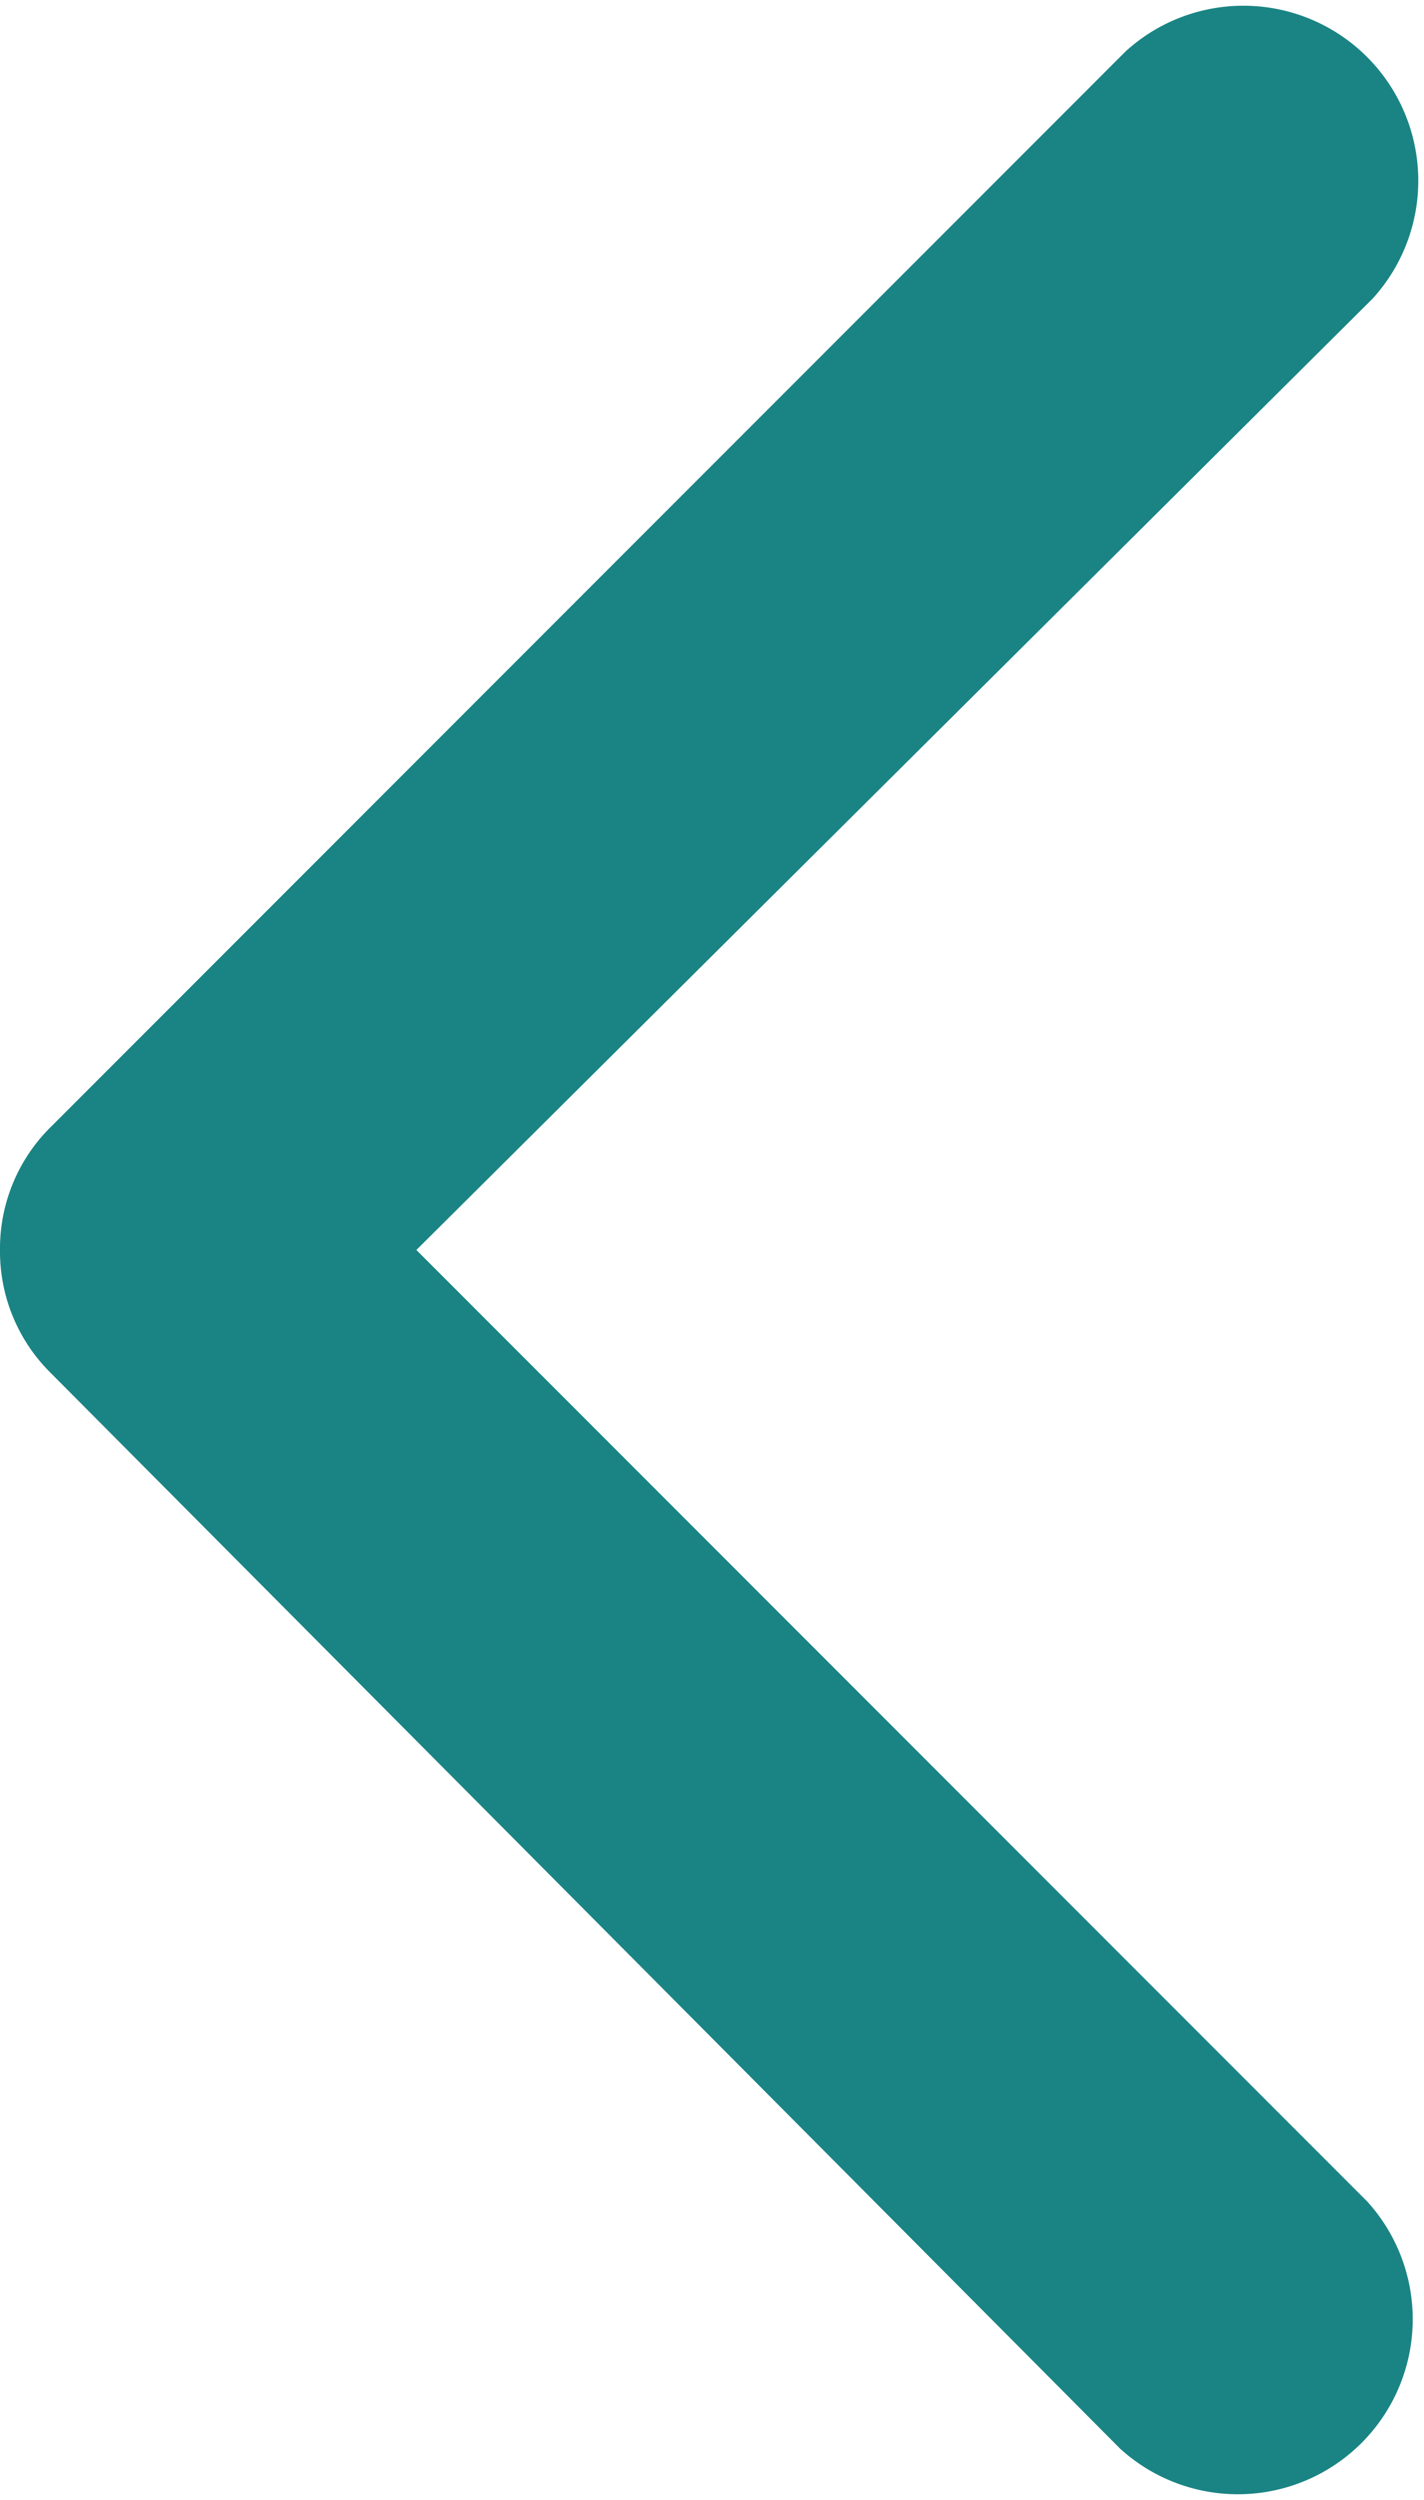 <svg xmlns="http://www.w3.org/2000/svg" viewBox="0 0 10.26 18"><defs><style>.cls-1{fill:#1a8484;}</style></defs><title>Recurso 6</title><g id="Capa_2" data-name="Capa 2"><g id="Capa_1-2" data-name="Capa 1"><path class="cls-1" d="M0,9a1.23,1.23,0,0,1,.37-.89L8.11.37A1.26,1.26,0,0,1,9.89,2.15L3,9l6.85,6.85a1.26,1.26,0,0,1-1.78,1.78L.37,9.89A1.23,1.23,0,0,1,0,9Z"/></g></g></svg>